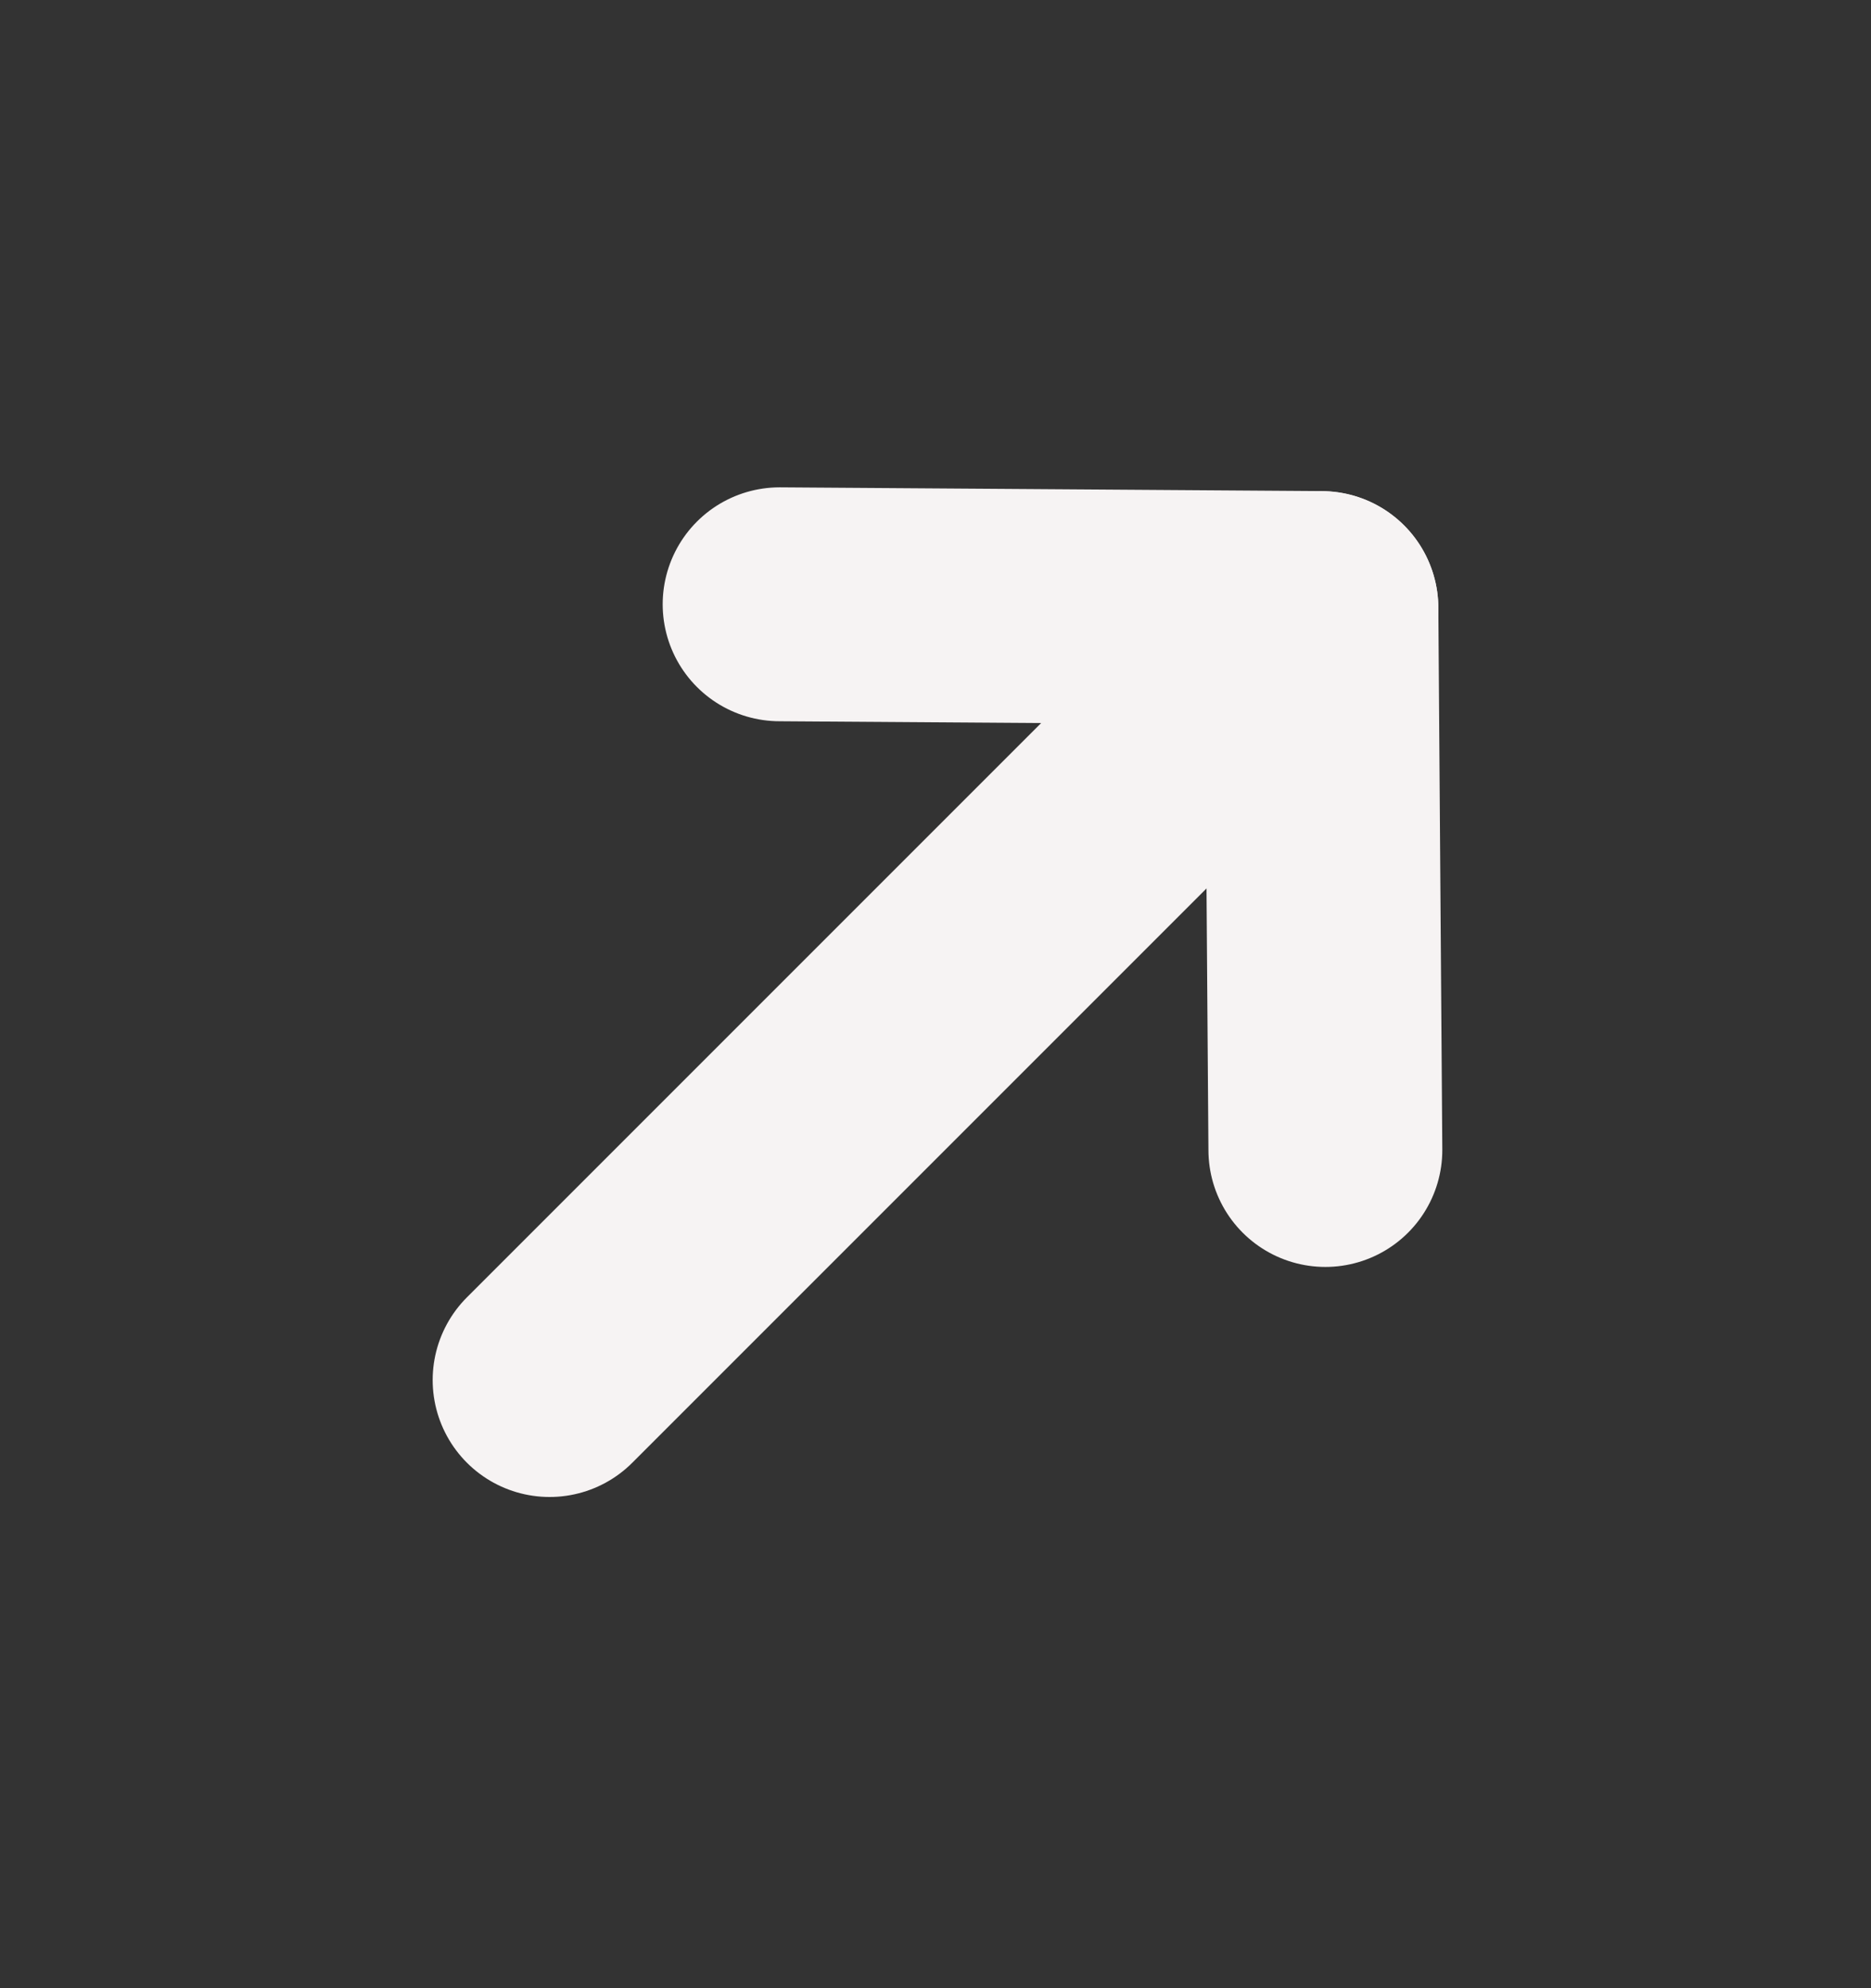 <svg width="16" height="17" viewBox="0 0 16 17" fill="none" xmlns="http://www.w3.org/2000/svg">
<rect x="0" y="0" width="16" height="17" fill="#333333" stroke="none"/>
<g id="Group">
<g id="icon-btn">
<path id="Path" d="M11.3 5.2L4.7 11.8" stroke="#F6F3F3" stroke-width="2" stroke-linecap="round" stroke-linejoin="round"/>
<path id="Path_2" d="M6.667 5.167L11.3 5.199L11.334 9.833" stroke="#F6F3F3" stroke-width="2" stroke-linecap="round" stroke-linejoin="round"/>
</g>
</g>
</svg>
